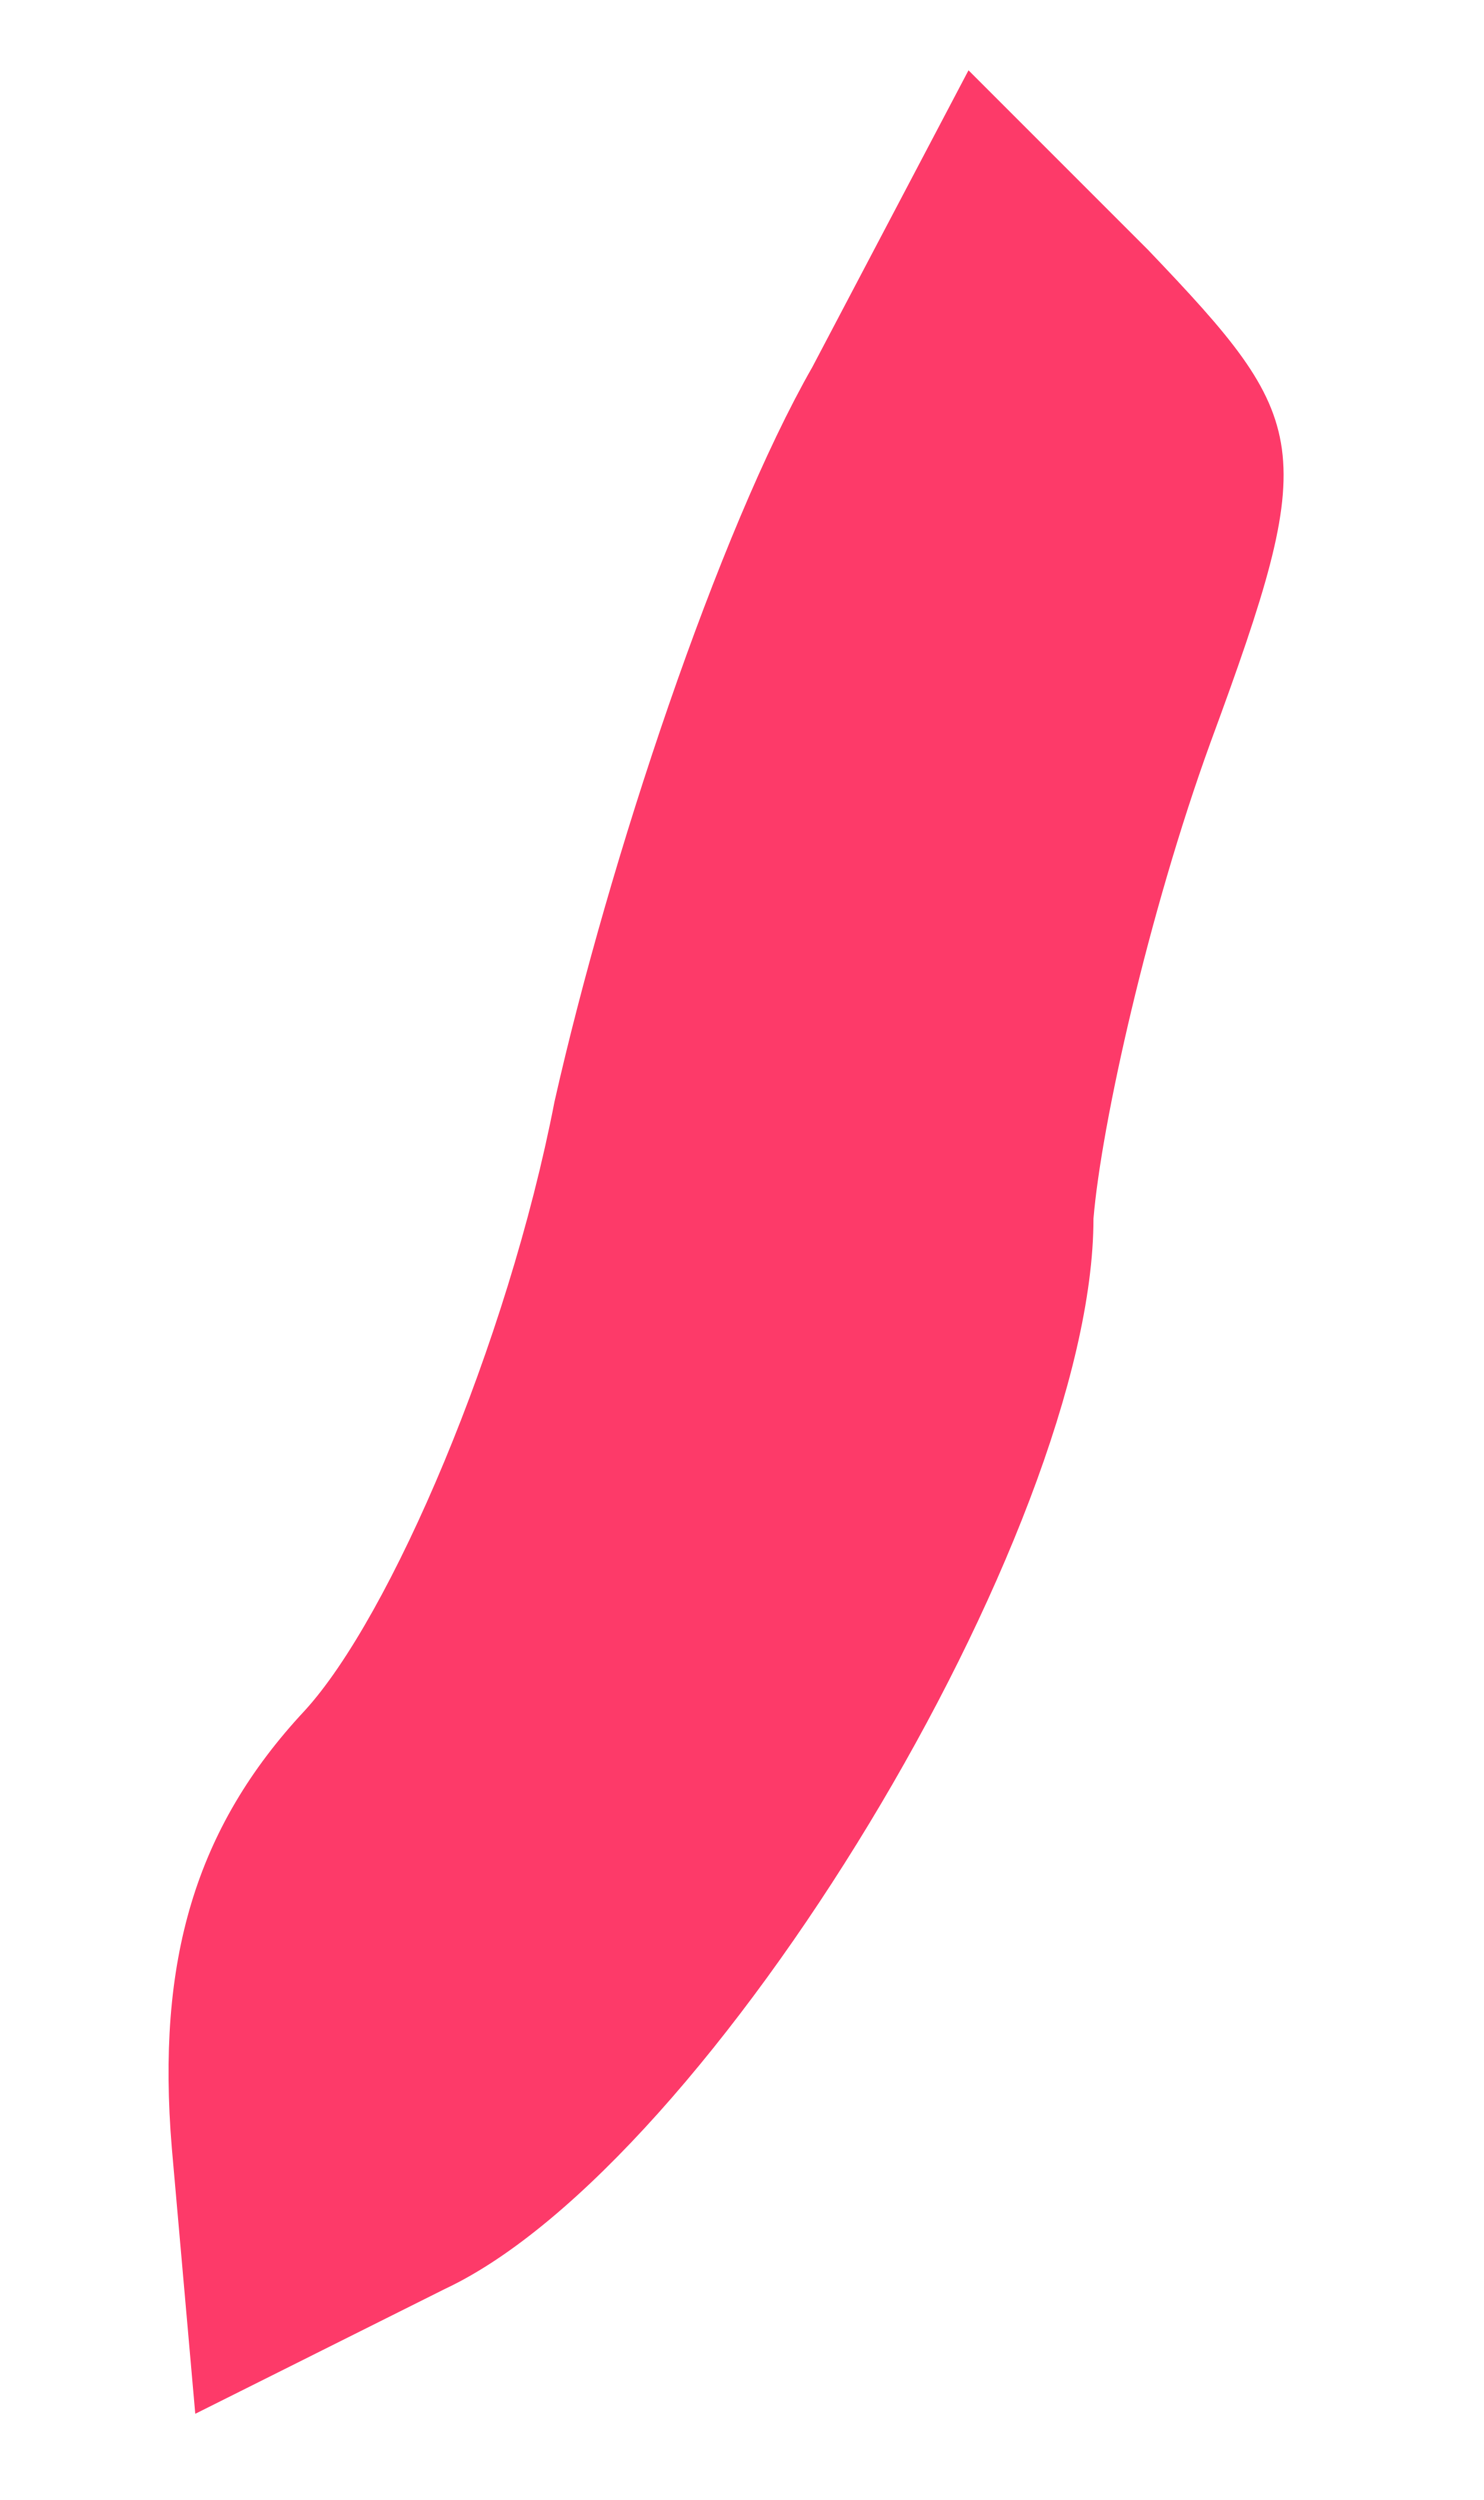 <?xml version="1.0" standalone="no"?>
<!DOCTYPE svg PUBLIC "-//W3C//DTD SVG 20010904//EN"
 "http://www.w3.org/TR/2001/REC-SVG-20010904/DTD/svg10.dtd">
<svg version="1.0" xmlns="http://www.w3.org/2000/svg"
 width="19pt" height="32pt" viewBox="0 0 19 32"
 preserveAspectRatio="xMidYMid meet">

<g transform="translate(0,32) scale(0.1,-0.1)"
fill="#fd3a69" stroke="none">
<path d="M104 273 c-12 -21 -26 -63 -33 -94 -6 -31 -21 -66 -32 -78 -14 -15
-19 -32 -17 -56 l3 -34 32 16 c34 16 83 97 83 137 1 12 7 39 15 61 14 38 13
41 -8 63 l-23 23 -20 -38z"/>
</g>
</svg>

